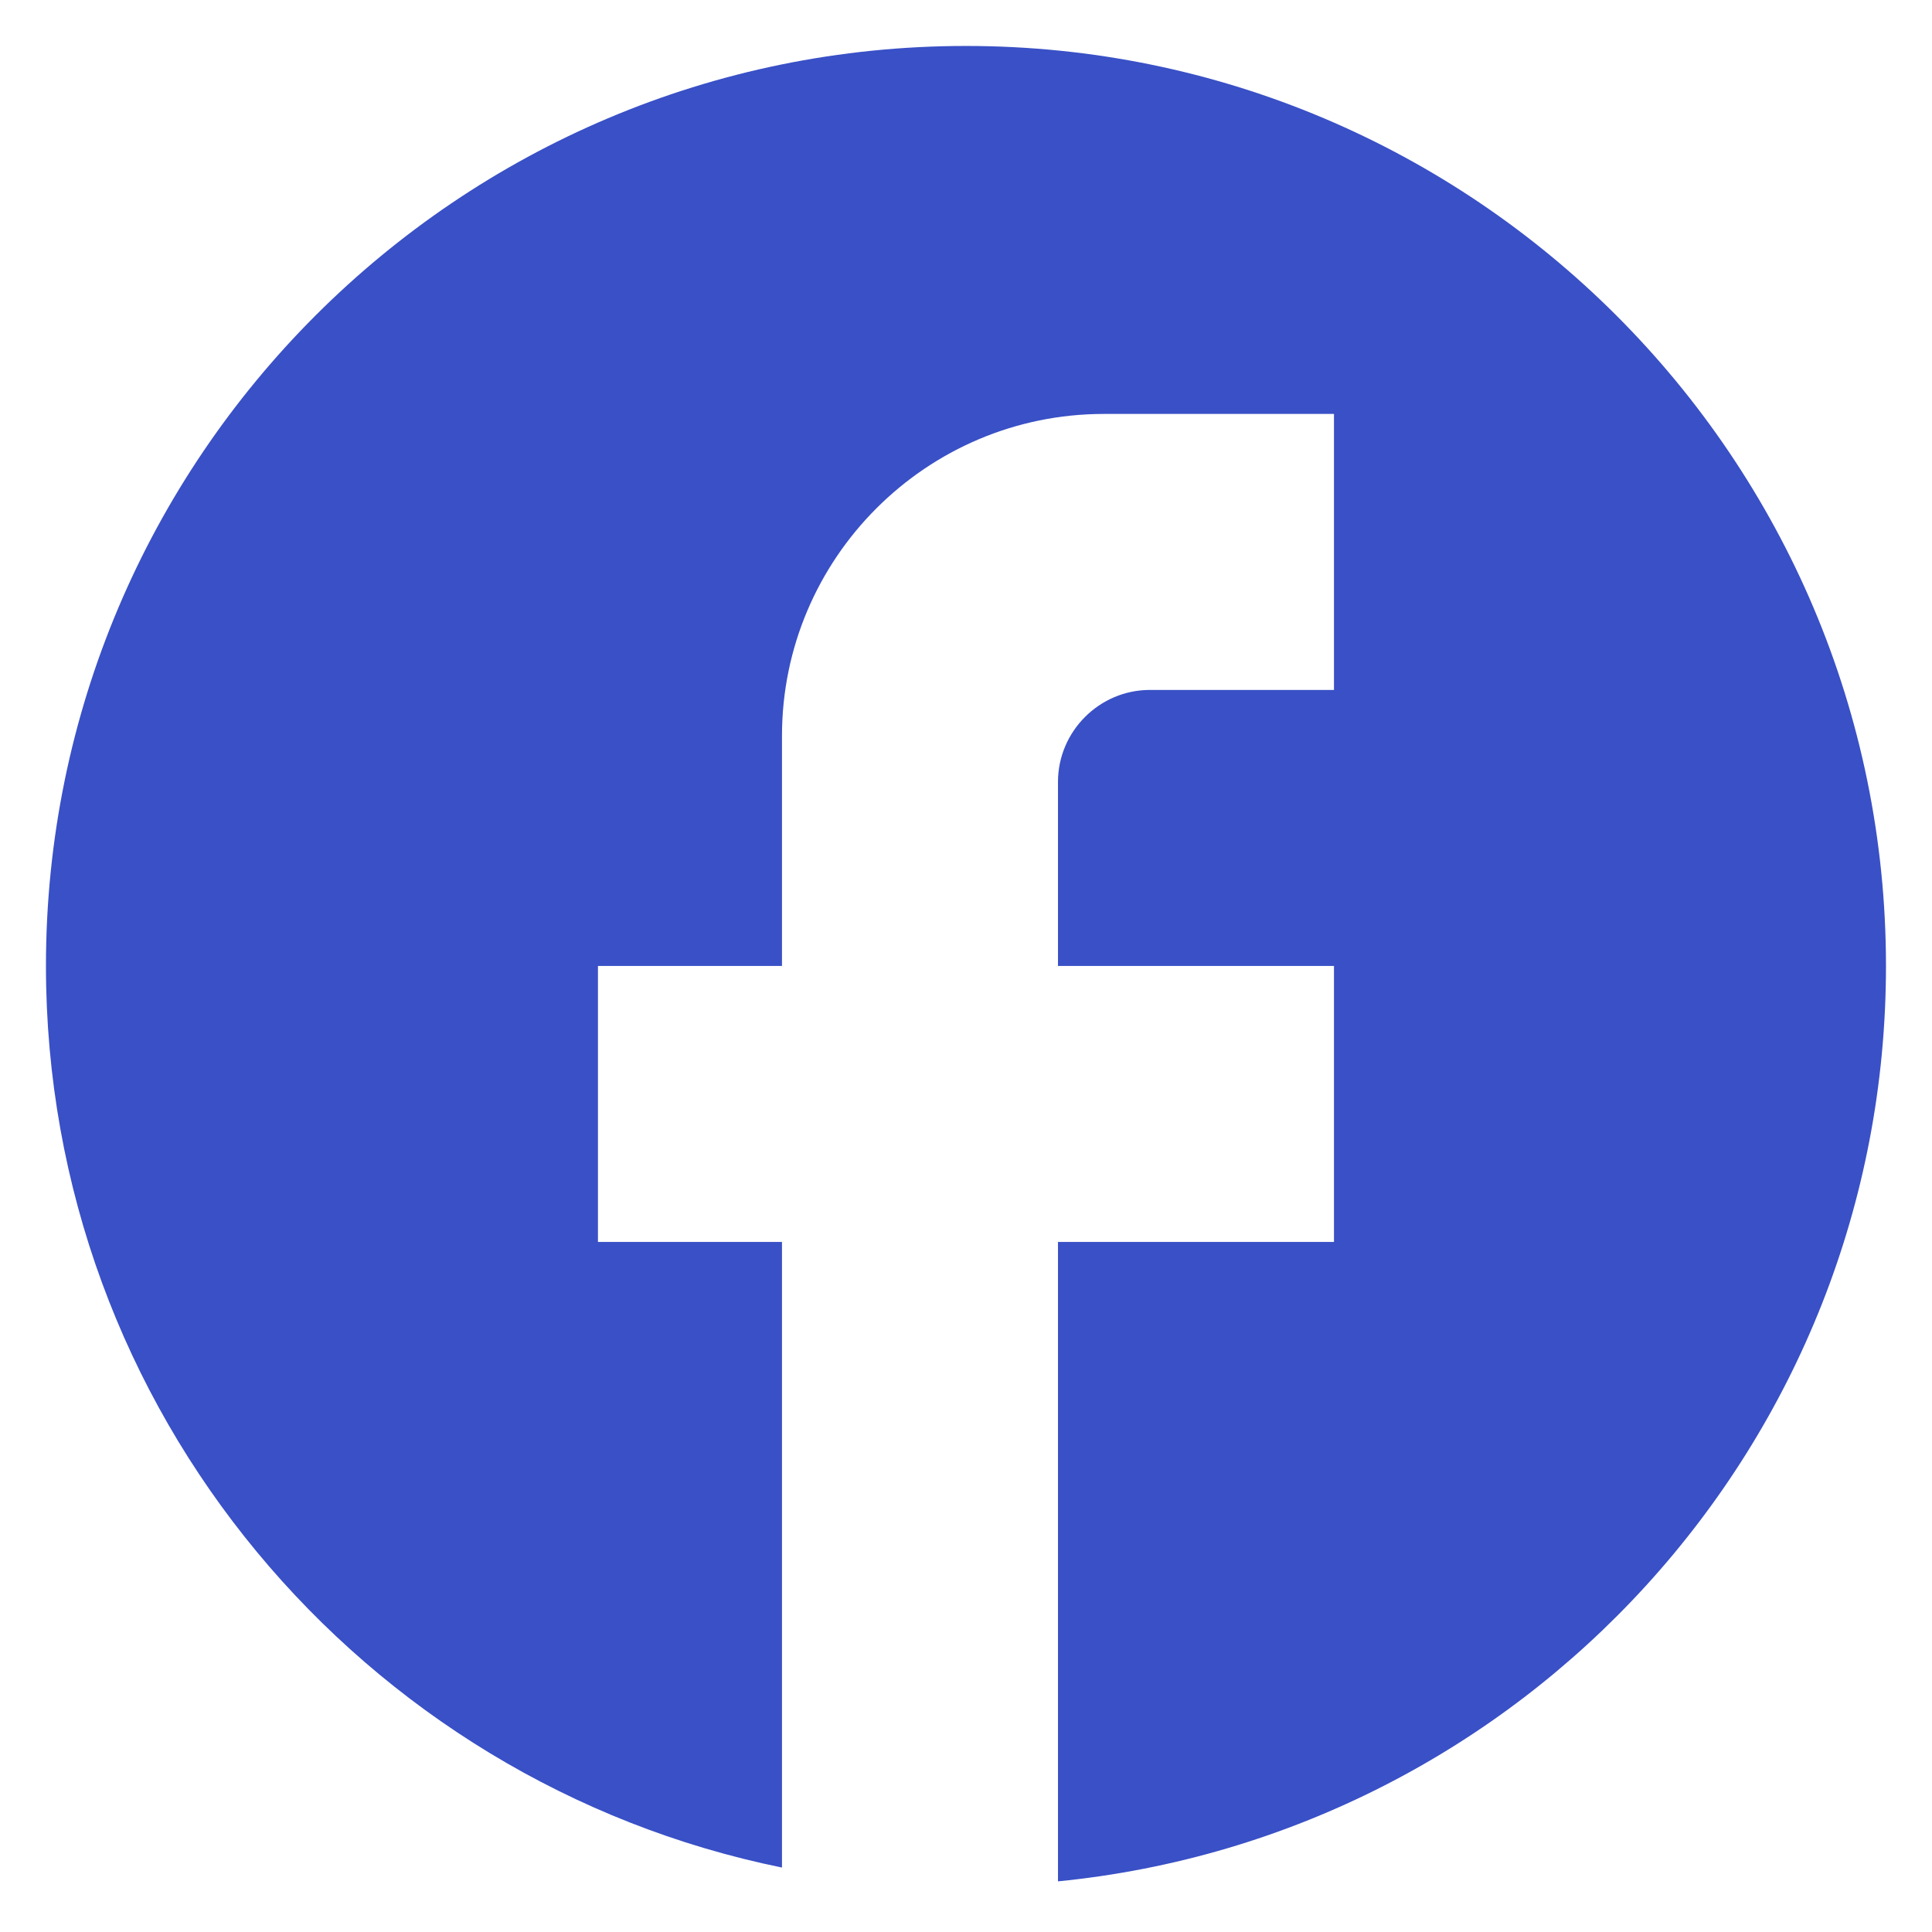 <svg width="28" height="28" viewBox="0 0 28 28" fill="none" xmlns="http://www.w3.org/2000/svg">
<path d="M27.333 13.999C27.333 6.639 21.359 0.666 13.999 0.666C6.639 0.666 0.666 6.639 0.666 13.999C0.666 20.453 5.253 25.826 11.333 27.066V17.999H8.666V13.999H11.333V10.666C11.333 8.093 13.426 5.999 15.999 5.999H19.333V9.999H16.666C15.933 9.999 15.333 10.599 15.333 11.333V13.999H19.333V17.999H15.333V27.266C22.066 26.599 27.333 20.919 27.333 13.999Z" fill="#3950C6"/>
</svg>
